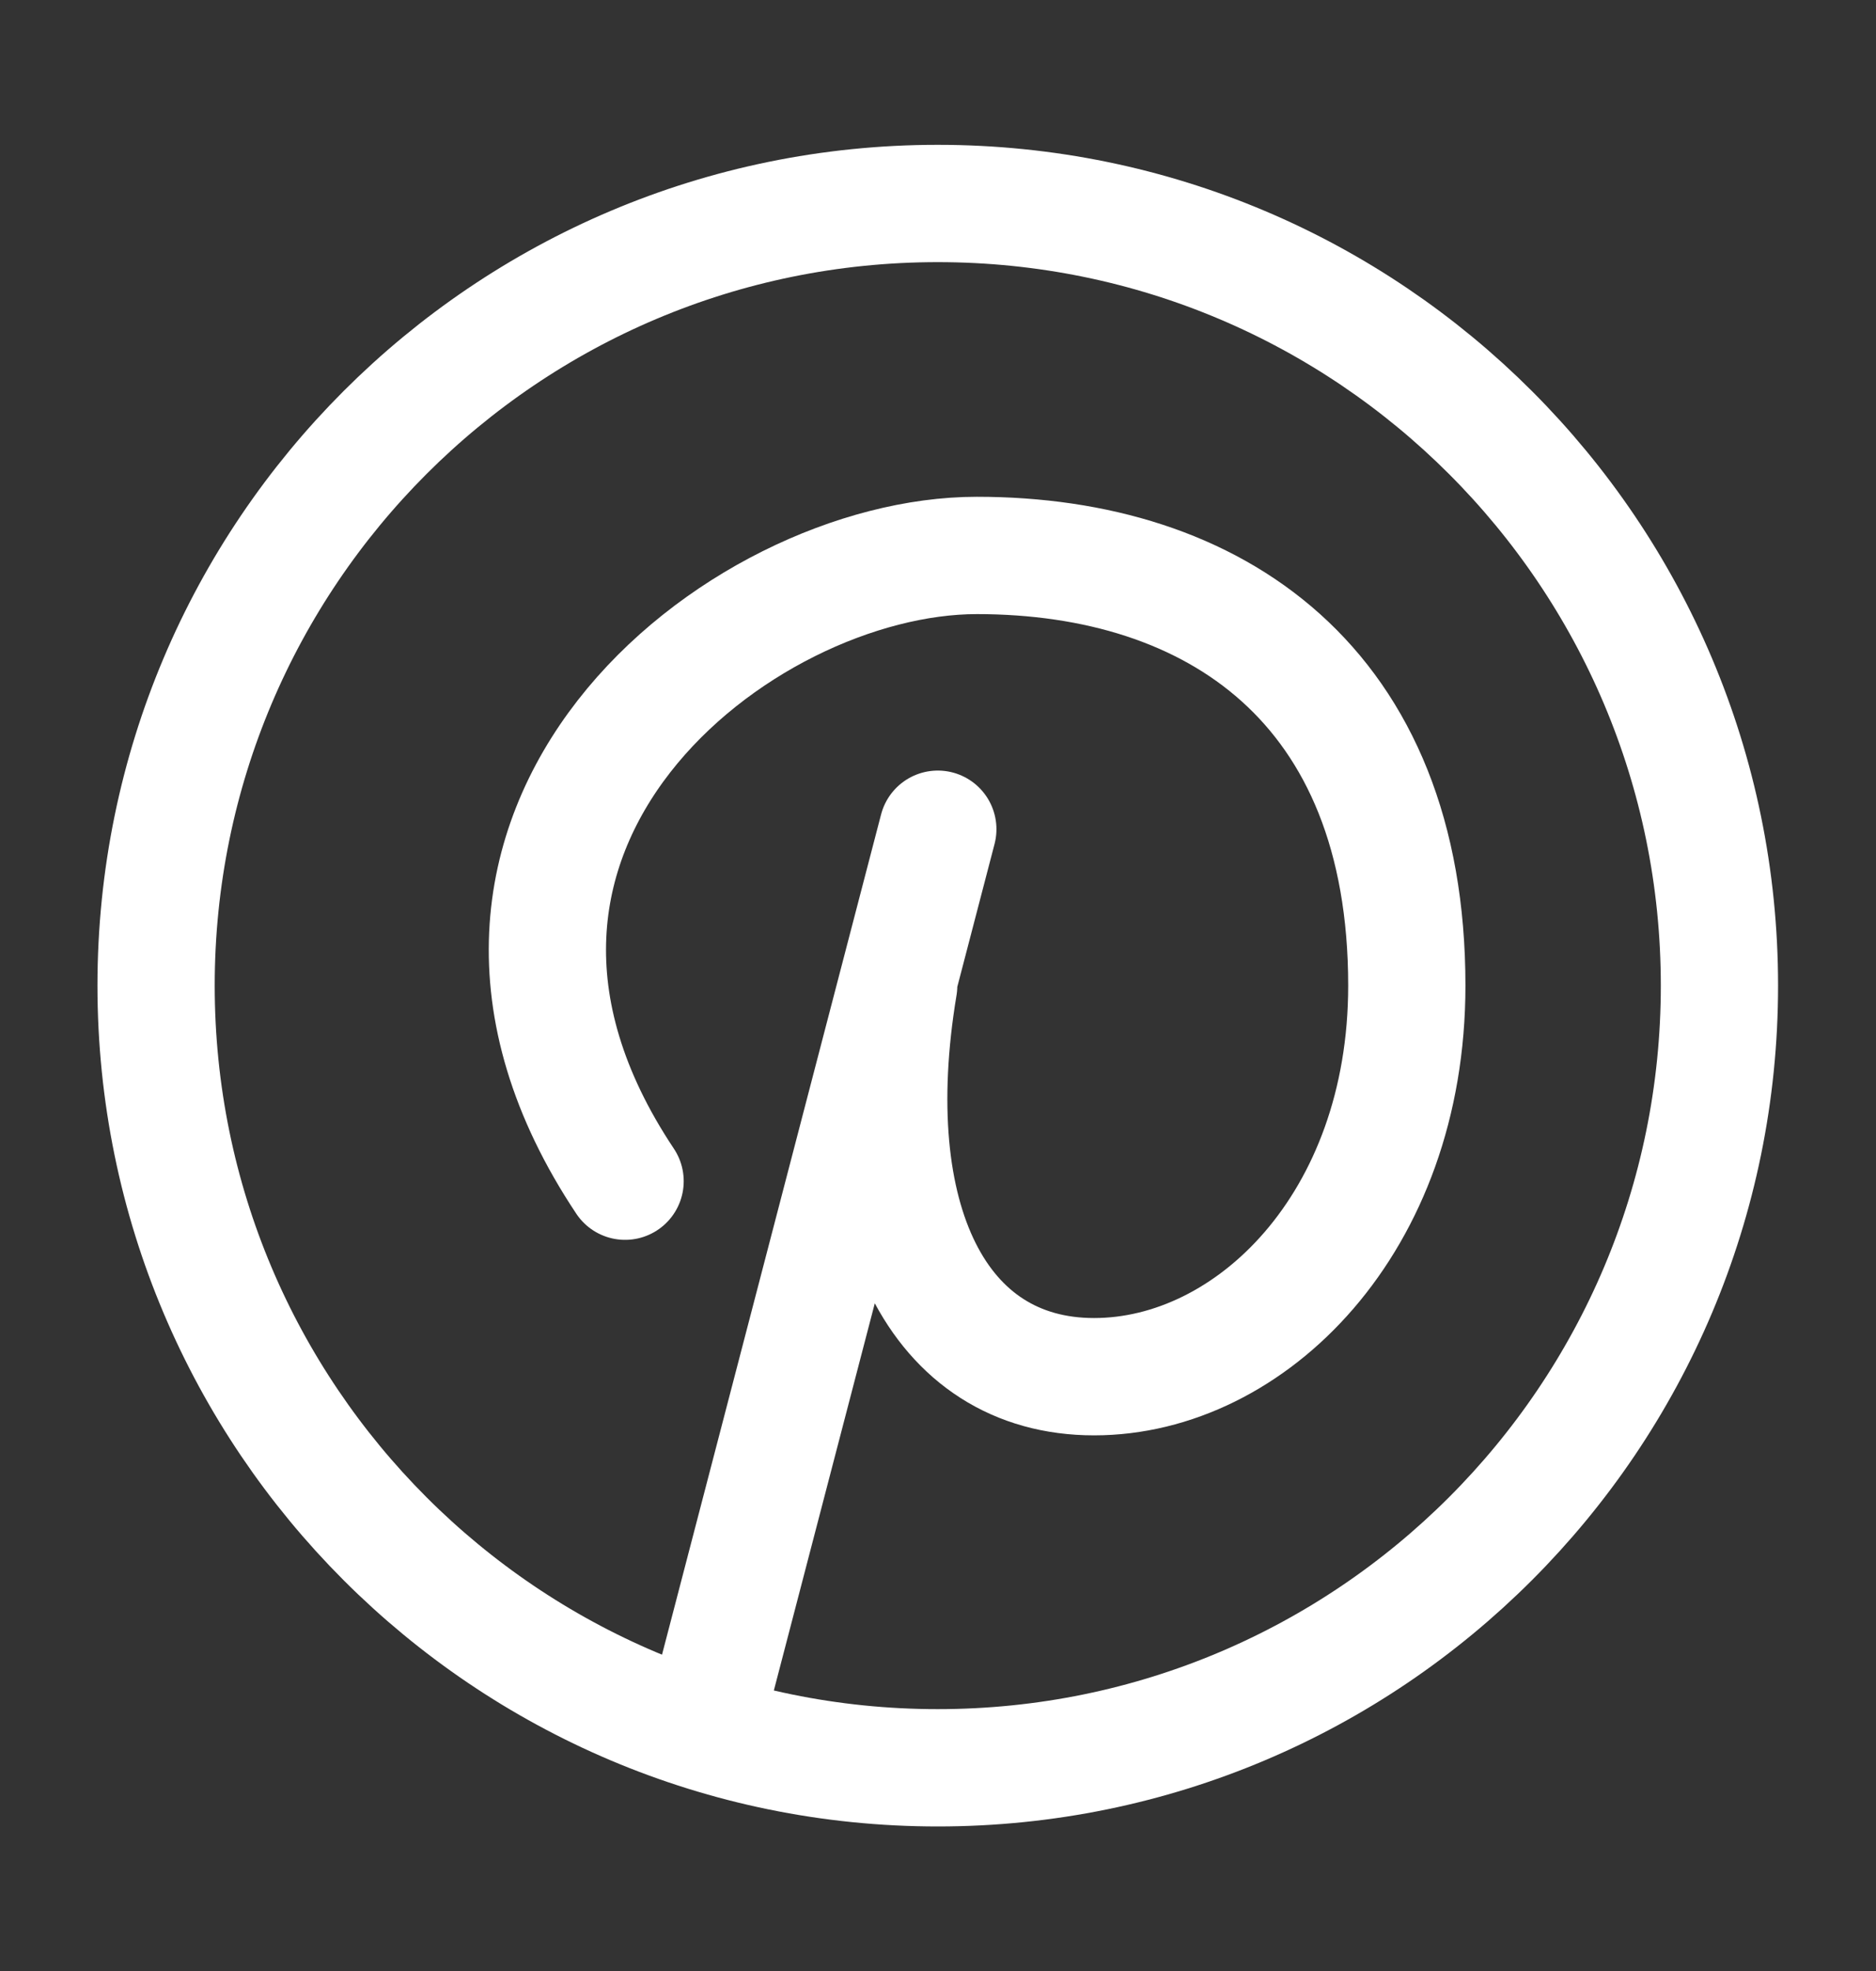 <svg width="20" height="21" viewBox="0 0 20 21" fill="none" xmlns="http://www.w3.org/2000/svg">
<rect x="0" y="0" width="20" height="21" fill="#333333" stroke="none"/>
<g clip-path="url(#clip0_2998_6972)">
<path d="M6.664 12.585C4.164 8.835 7.883 5.918 10.414 5.918C12.946 5.918 14.998 7.296 14.998 10.501C14.998 13.033 13.331 14.668 11.664 14.668C9.998 14.668 9.164 13.001 9.581 10.501M9.998 8.835L7.498 18.418" stroke="white" stroke-width="1.25" stroke-linecap="round" stroke-linejoin="round"/>
<path d="M9.997 18.835C14.6 18.835 18.331 15.104 18.331 10.501C18.331 5.899 14.6 2.168 9.997 2.168C5.395 2.168 1.664 5.899 1.664 10.501C1.664 15.104 5.395 18.835 9.997 18.835Z" stroke="white" stroke-width="1.25" stroke-linecap="round" stroke-linejoin="round"/>
</g>
<defs>
<clipPath id="clip0_2998_6972">
<rect width="20" height="20" fill="white" transform="translate(0 0.5)"/>
</clipPath>
</defs>
</svg>
